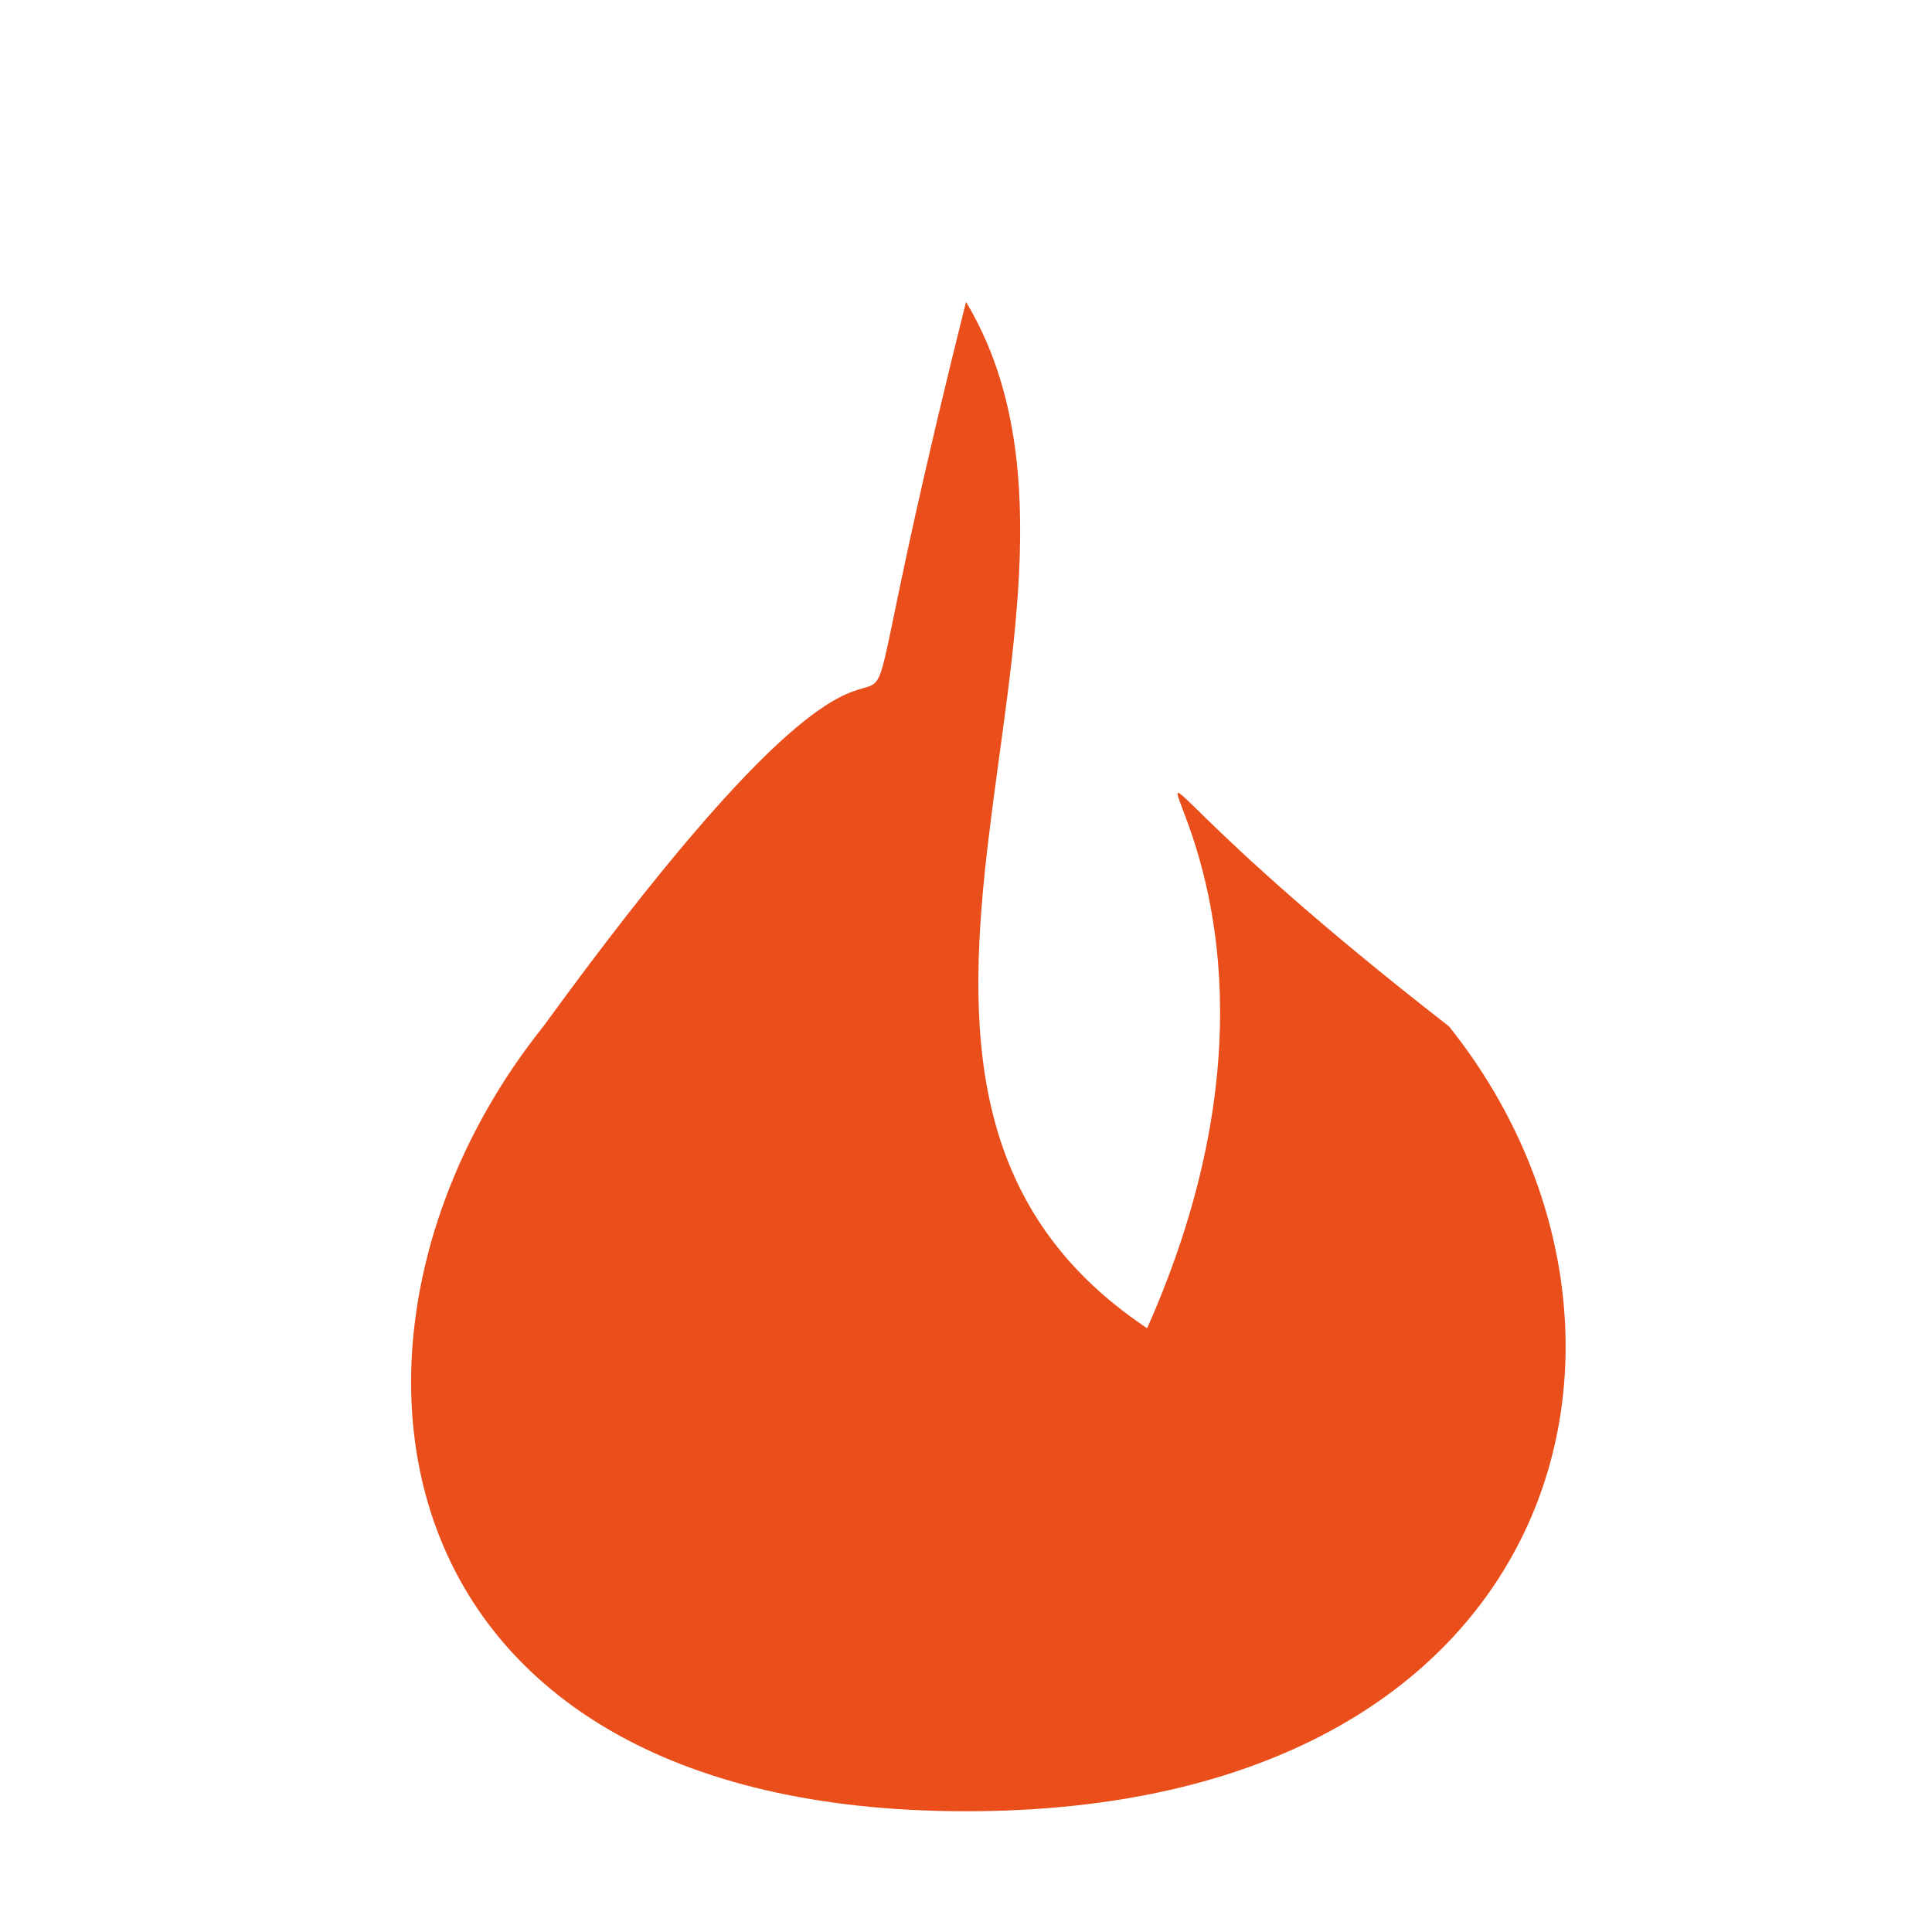<?xml version="1.0" encoding="UTF-8"?>
<svg xmlns="http://www.w3.org/2000/svg" width="32" height="32" viewBox="0 0 32 32"><path d="M16 5c3 5-3 13 3 17 4-9-4-12 5-5 4 5 2 13-8 13s-11-8-7-13c8-11 4 0 7-12z" fill="#E94E1B"/></svg>